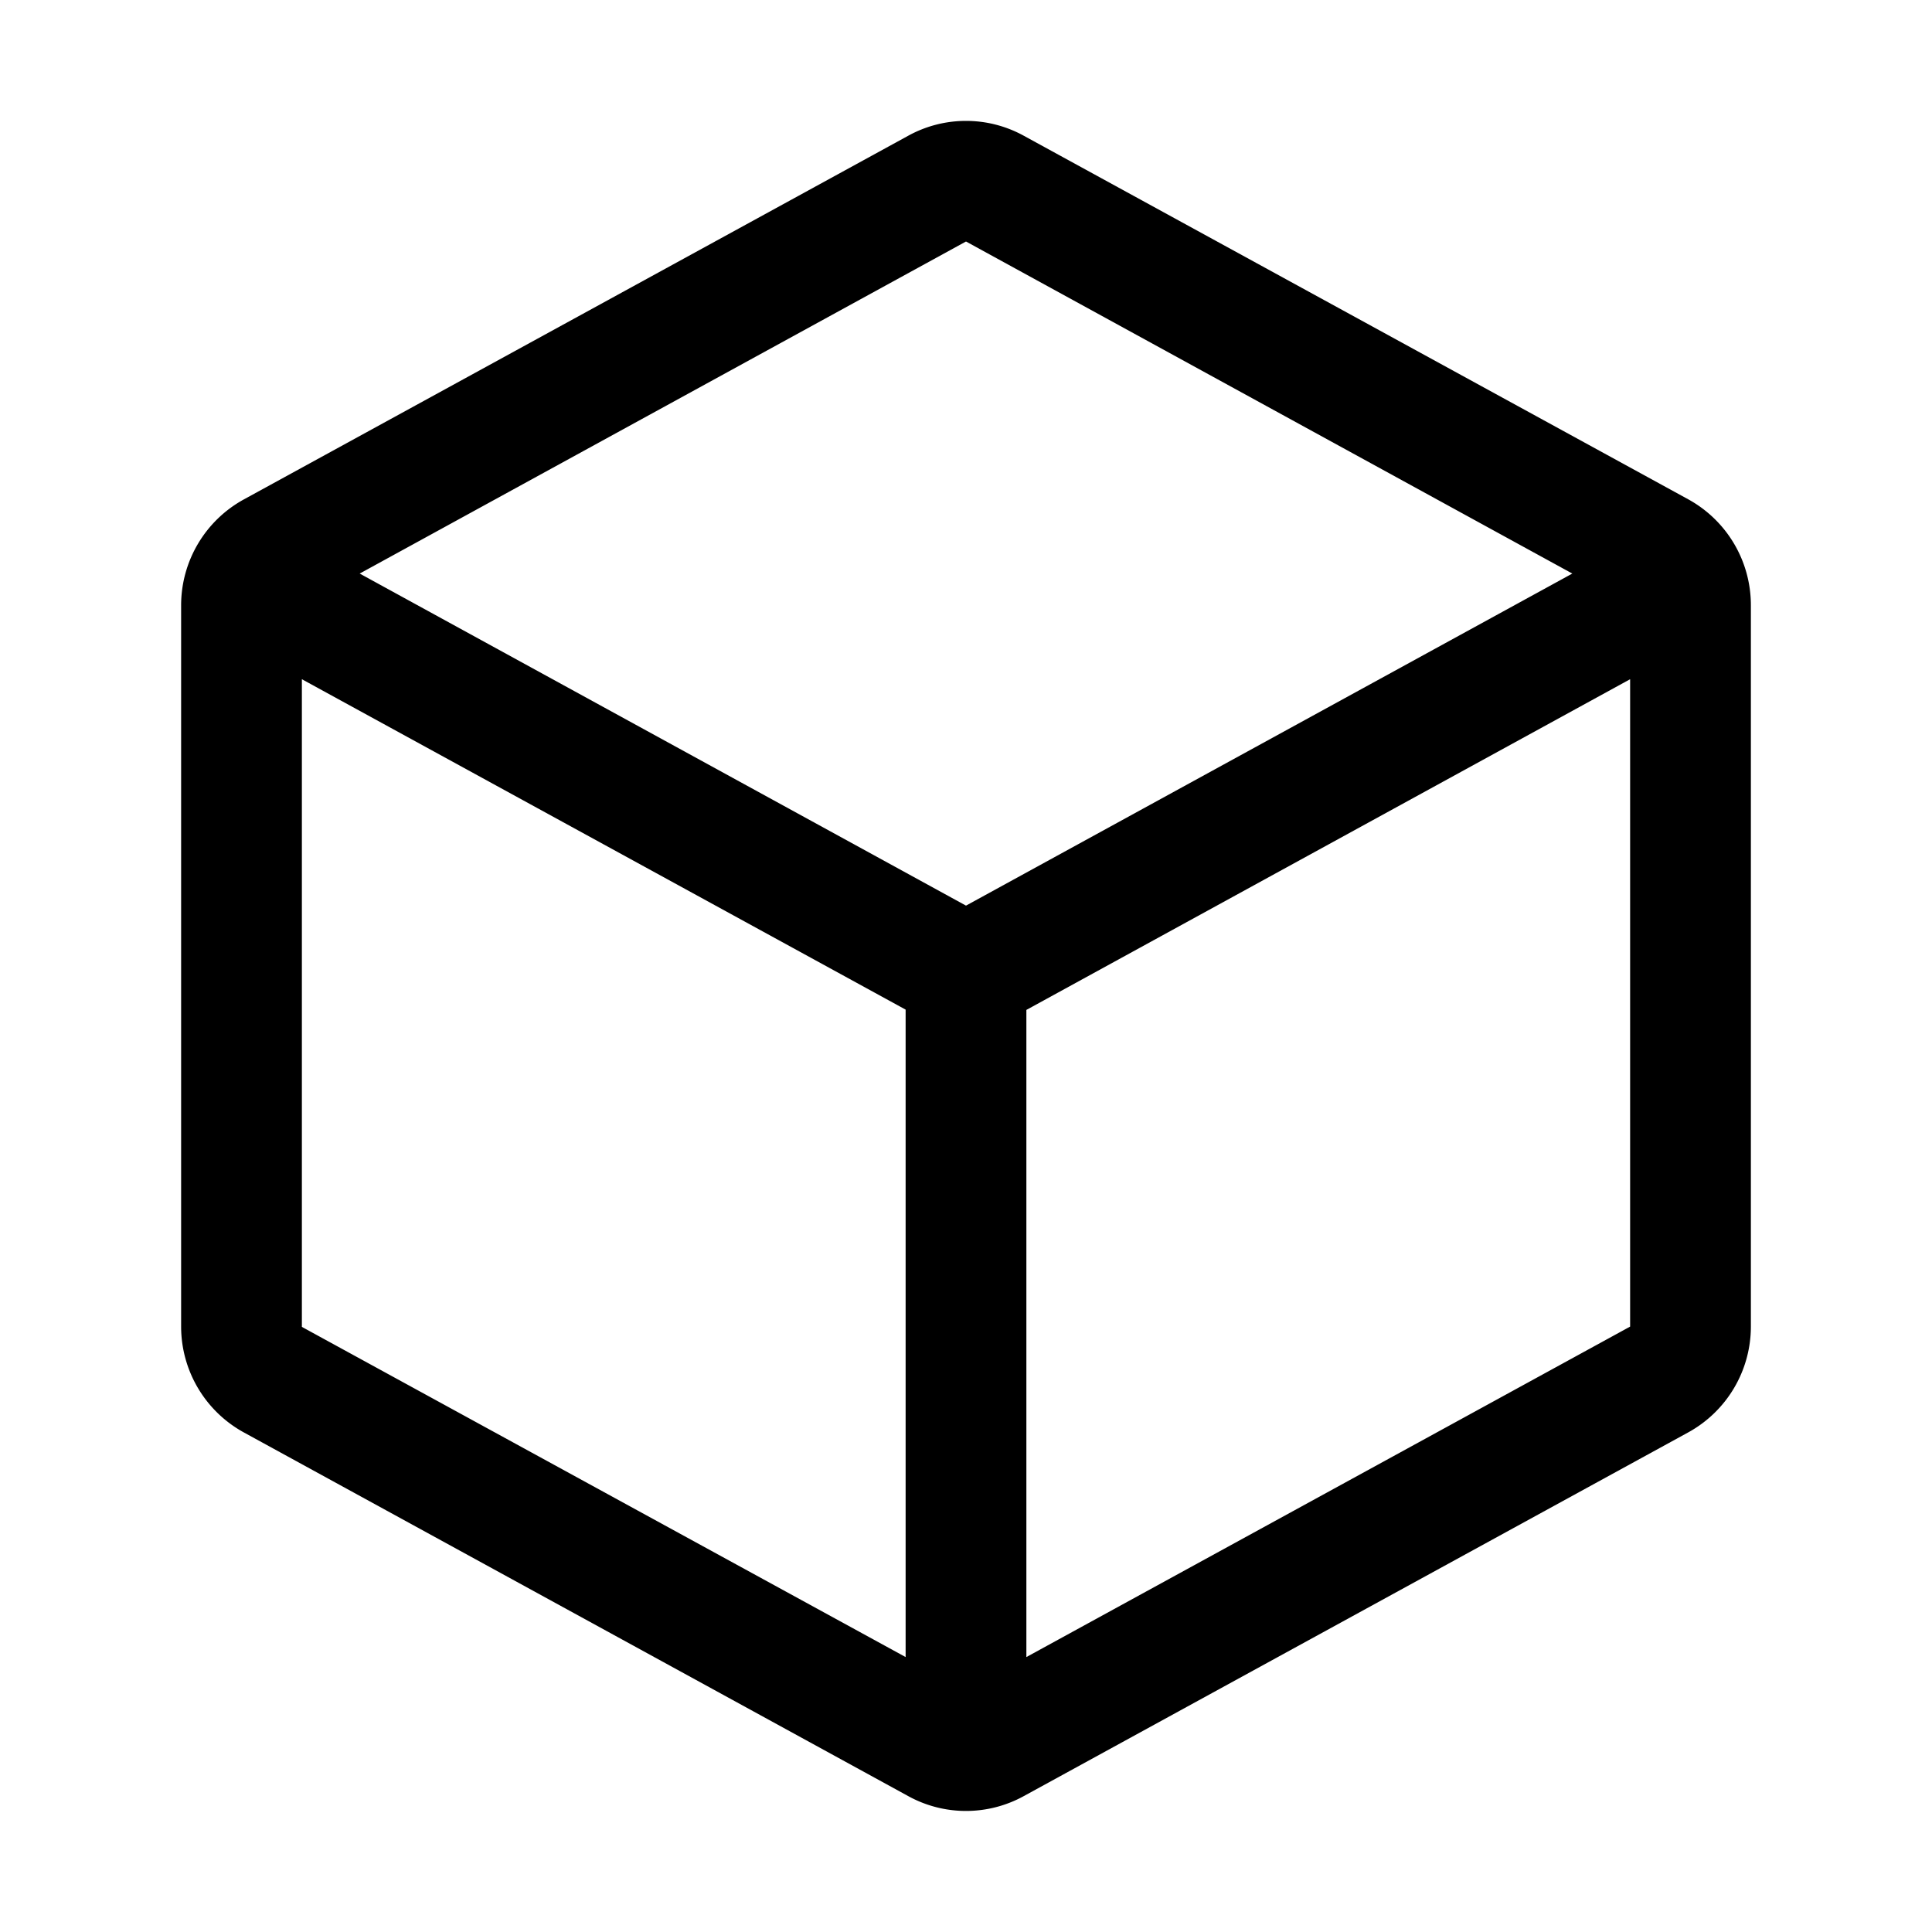 <svg xmlns="http://www.w3.org/2000/svg" width="48" height="48" fill="#000000" viewBox="0 0 256 256"><path d="M223.68,66.15,135.68,18h0a15.88,15.88,0,0,0-15.36,0l-88,48.17a16,16,0,0,0-8.32,14v95.64a16,16,0,0,0,8.32,14l88,48.17a15.88,15.88,0,0,0,15.36,0l88-48.17a16,16,0,0,0,8.32-14V80.18A16,16,0,0,0,223.68,66.15ZM128,32h0l80.34,44L128,120,47.66,76ZM40,90l80,43.78v85.79L40,175.82Zm96,129.57V133.82L216,90v85.78Z"></path></svg>